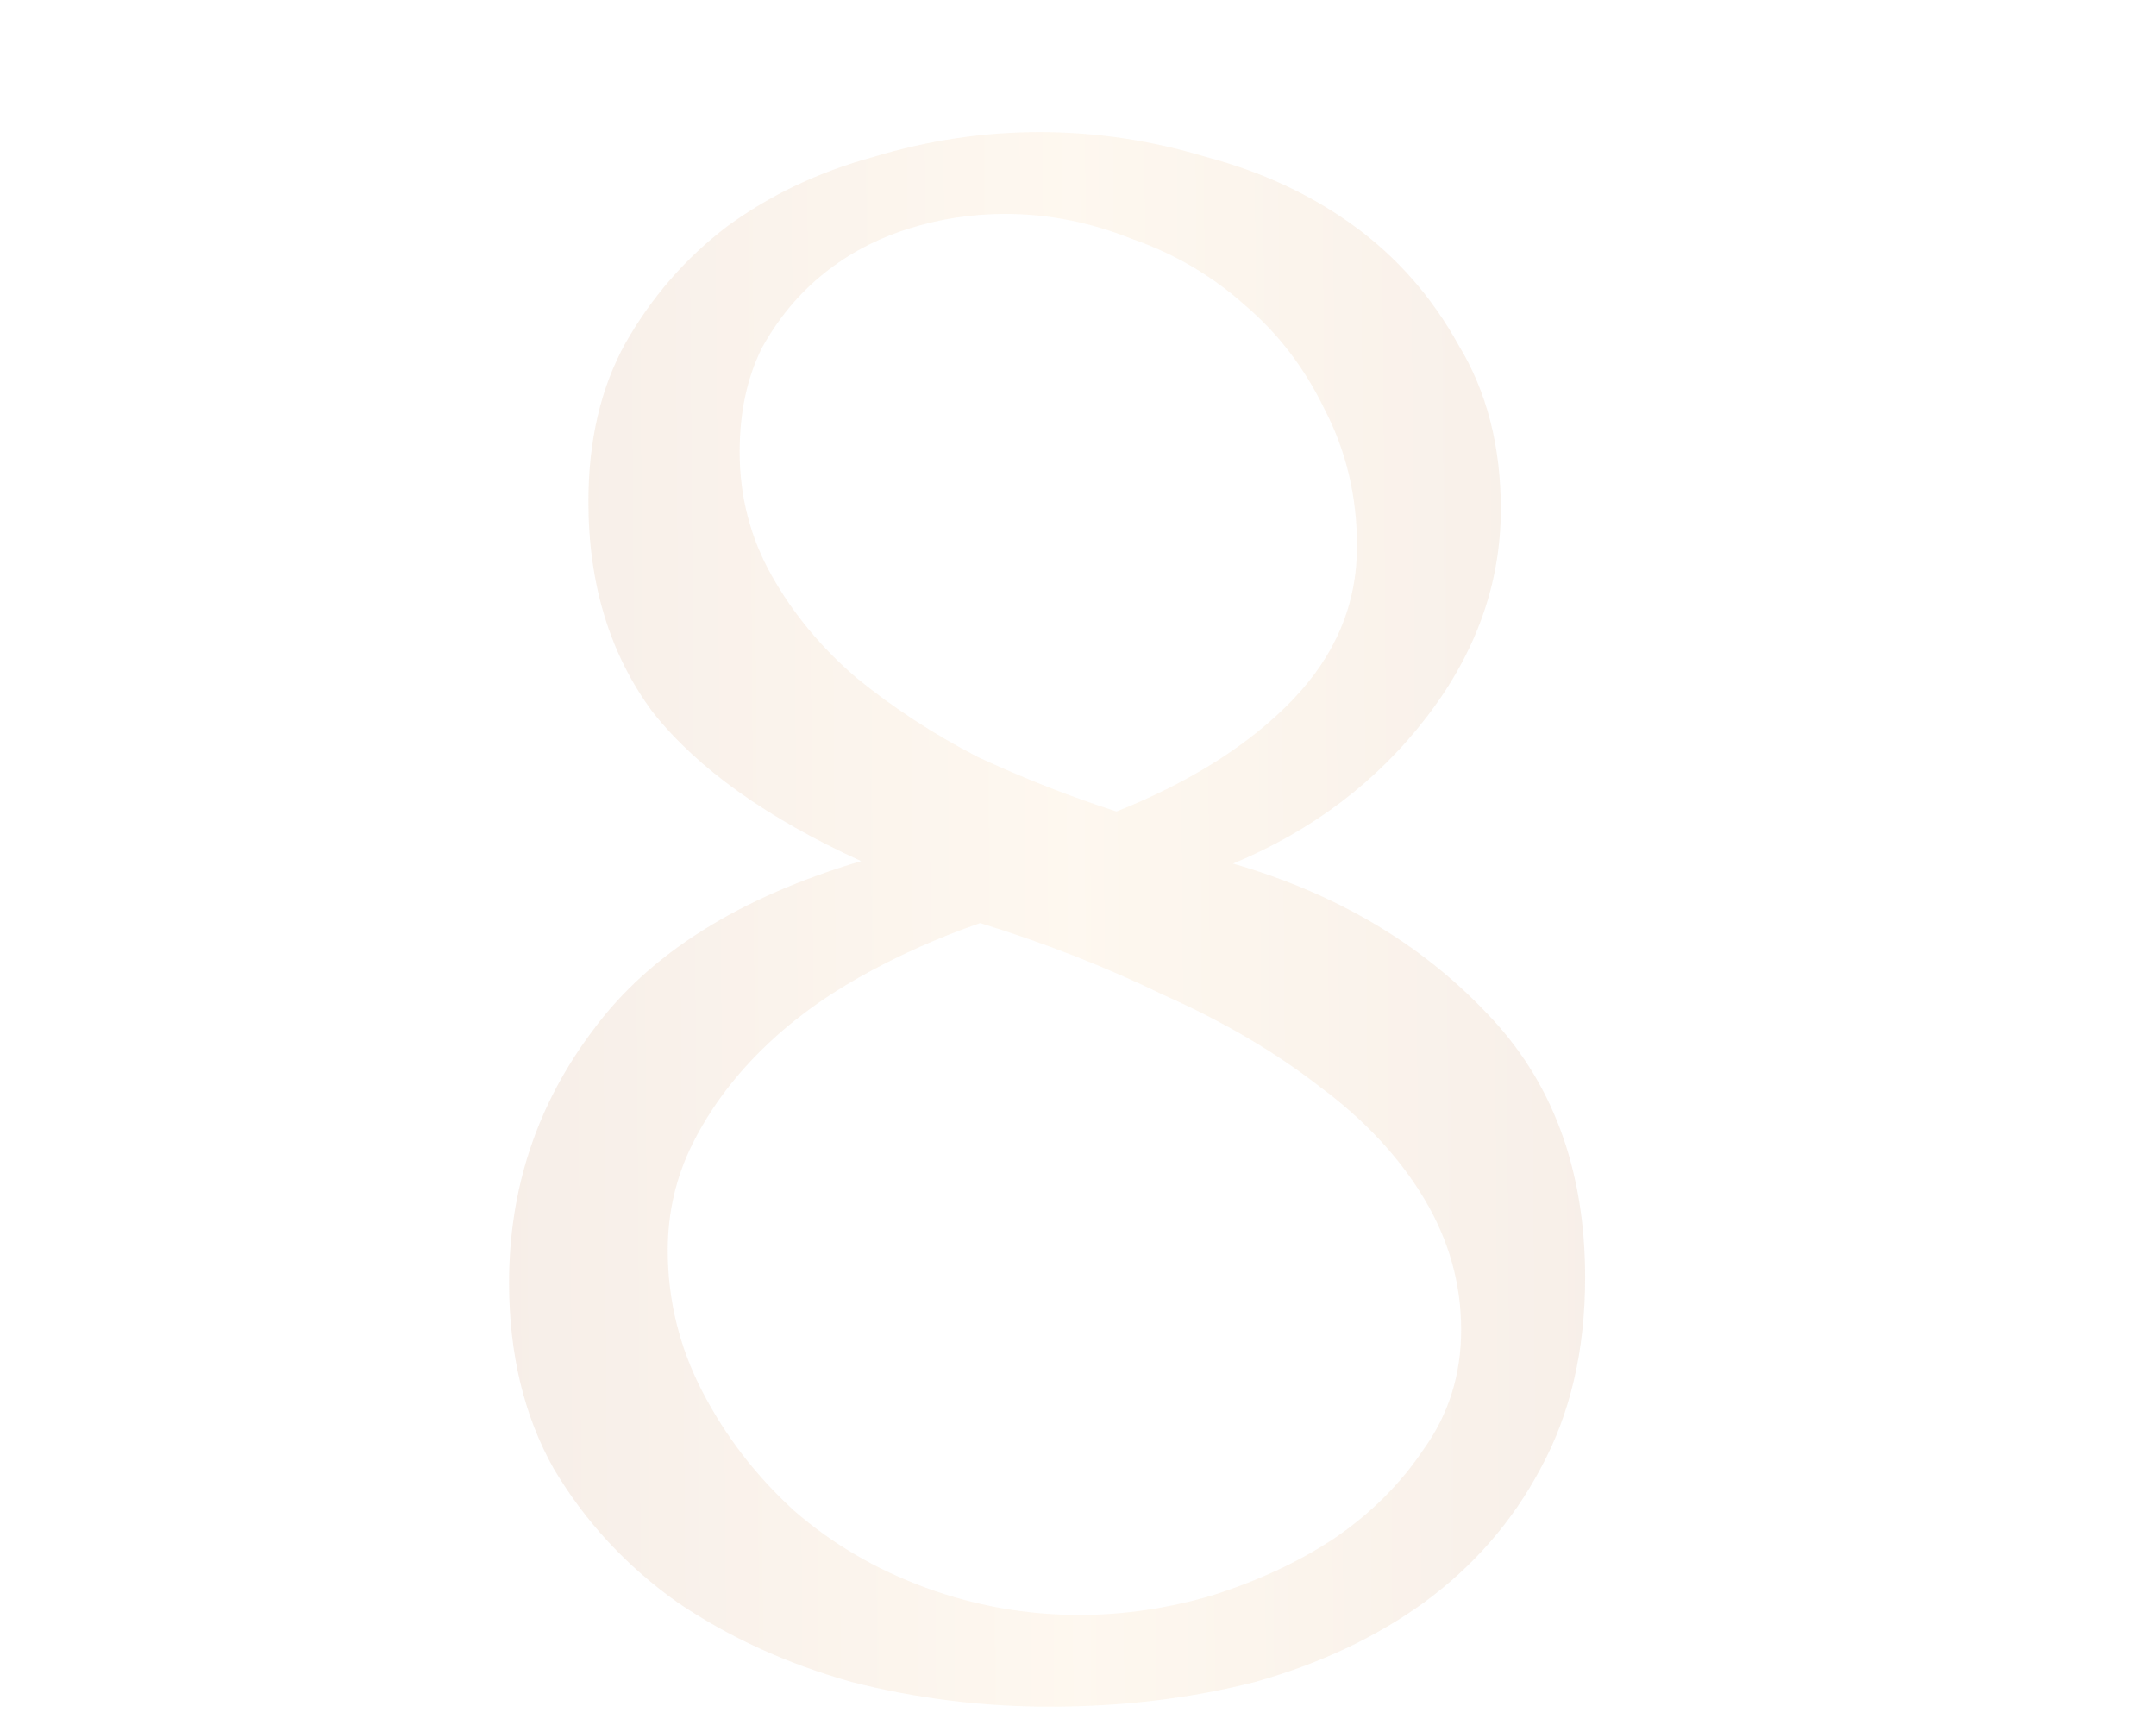 <?xml version="1.0" encoding="UTF-8"?> <svg xmlns="http://www.w3.org/2000/svg" width="200" height="160" viewBox="0 0 200 160" fill="none"><path opacity="0.14" d="M147.043 118.51C147.043 125.257 145.663 131.16 142.903 136.22C140.296 141.127 136.693 145.267 132.093 148.64C127.646 151.86 122.433 154.313 116.453 156C110.473 157.533 104.11 158.3 97.363 158.3C91.076 158.3 84.943 157.533 78.963 156C72.983 154.313 67.616 151.86 62.863 148.64C58.11 145.267 54.276 141.127 51.363 136.22C48.603 131.313 47.223 125.563 47.223 118.97C47.223 110.23 49.83 102.41 55.043 95.51C60.256 88.457 68.536 83.243 79.883 79.87C71.143 75.883 64.703 71.283 60.563 66.07C56.576 60.703 54.583 54.187 54.583 46.52C54.583 40.847 55.733 35.94 58.033 31.8C60.486 27.507 63.63 23.903 67.463 20.99C71.45 18.077 75.973 15.93 81.033 14.55C86.093 13.017 91.23 12.25 96.443 12.25C101.656 12.25 106.793 13.017 111.853 14.55C117.066 15.93 121.666 18.077 125.653 20.99C129.64 23.903 132.86 27.583 135.313 32.03C137.92 36.323 139.223 41.383 139.223 47.21C139.223 54.11 136.923 60.55 132.323 66.53C127.723 72.51 121.743 77.033 114.383 80.1C123.89 82.86 131.71 87.46 137.843 93.9C143.976 100.187 147.043 108.39 147.043 118.51ZM125.883 50.66C125.883 46.06 124.886 41.843 122.893 38.01C121.053 34.177 118.6 30.957 115.533 28.35C112.466 25.59 108.94 23.52 104.953 22.14C101.12 20.607 97.21 19.84 93.223 19.84C90.156 19.84 87.166 20.3 84.253 21.22C81.34 22.14 78.733 23.52 76.433 25.36C74.133 27.2 72.216 29.5 70.683 32.26C69.303 35.02 68.613 38.24 68.613 41.92C68.613 46.06 69.61 49.893 71.603 53.42C73.596 56.947 76.203 60.09 79.423 62.85C82.796 65.61 86.553 68.063 90.693 70.21C94.986 72.203 99.28 73.89 103.573 75.27C110.473 72.51 115.916 69.06 119.903 64.92C123.89 60.78 125.883 56.027 125.883 50.66ZM135.543 123.34C135.543 119.047 134.393 114.983 132.093 111.15C129.793 107.317 126.573 103.867 122.433 100.8C118.293 97.58 113.463 94.743 107.943 92.29C102.576 89.683 96.903 87.46 90.923 85.62C86.936 87 83.18 88.687 79.653 90.68C76.126 92.673 73.06 94.973 70.453 97.58C67.846 100.187 65.776 103.023 64.243 106.09C62.71 109.157 61.943 112.453 61.943 115.98C61.943 120.58 63.016 124.95 65.163 129.09C67.31 133.23 70.146 136.91 73.673 140.13C77.2 143.197 81.263 145.573 85.863 147.26C90.463 148.947 95.216 149.79 100.123 149.79C104.263 149.79 108.403 149.177 112.543 147.95C116.836 146.57 120.593 144.807 123.813 142.66C127.186 140.36 129.946 137.6 132.093 134.38C134.393 131.16 135.543 127.48 135.543 123.34Z" fill="url(#paint0_linear_1208_2649)"></path><defs><linearGradient id="paint0_linear_1208_2649" x1="43.599" y1="130.667" x2="155.86" y2="129.84" gradientUnits="userSpaceOnUse"><stop stop-color="#C2855B"></stop><stop offset="0.511" stop-color="#FCD094"></stop><stop offset="0.513" stop-color="#F8CC8E"></stop><stop offset="1" stop-color="#C2855B"></stop></linearGradient></defs></svg> 